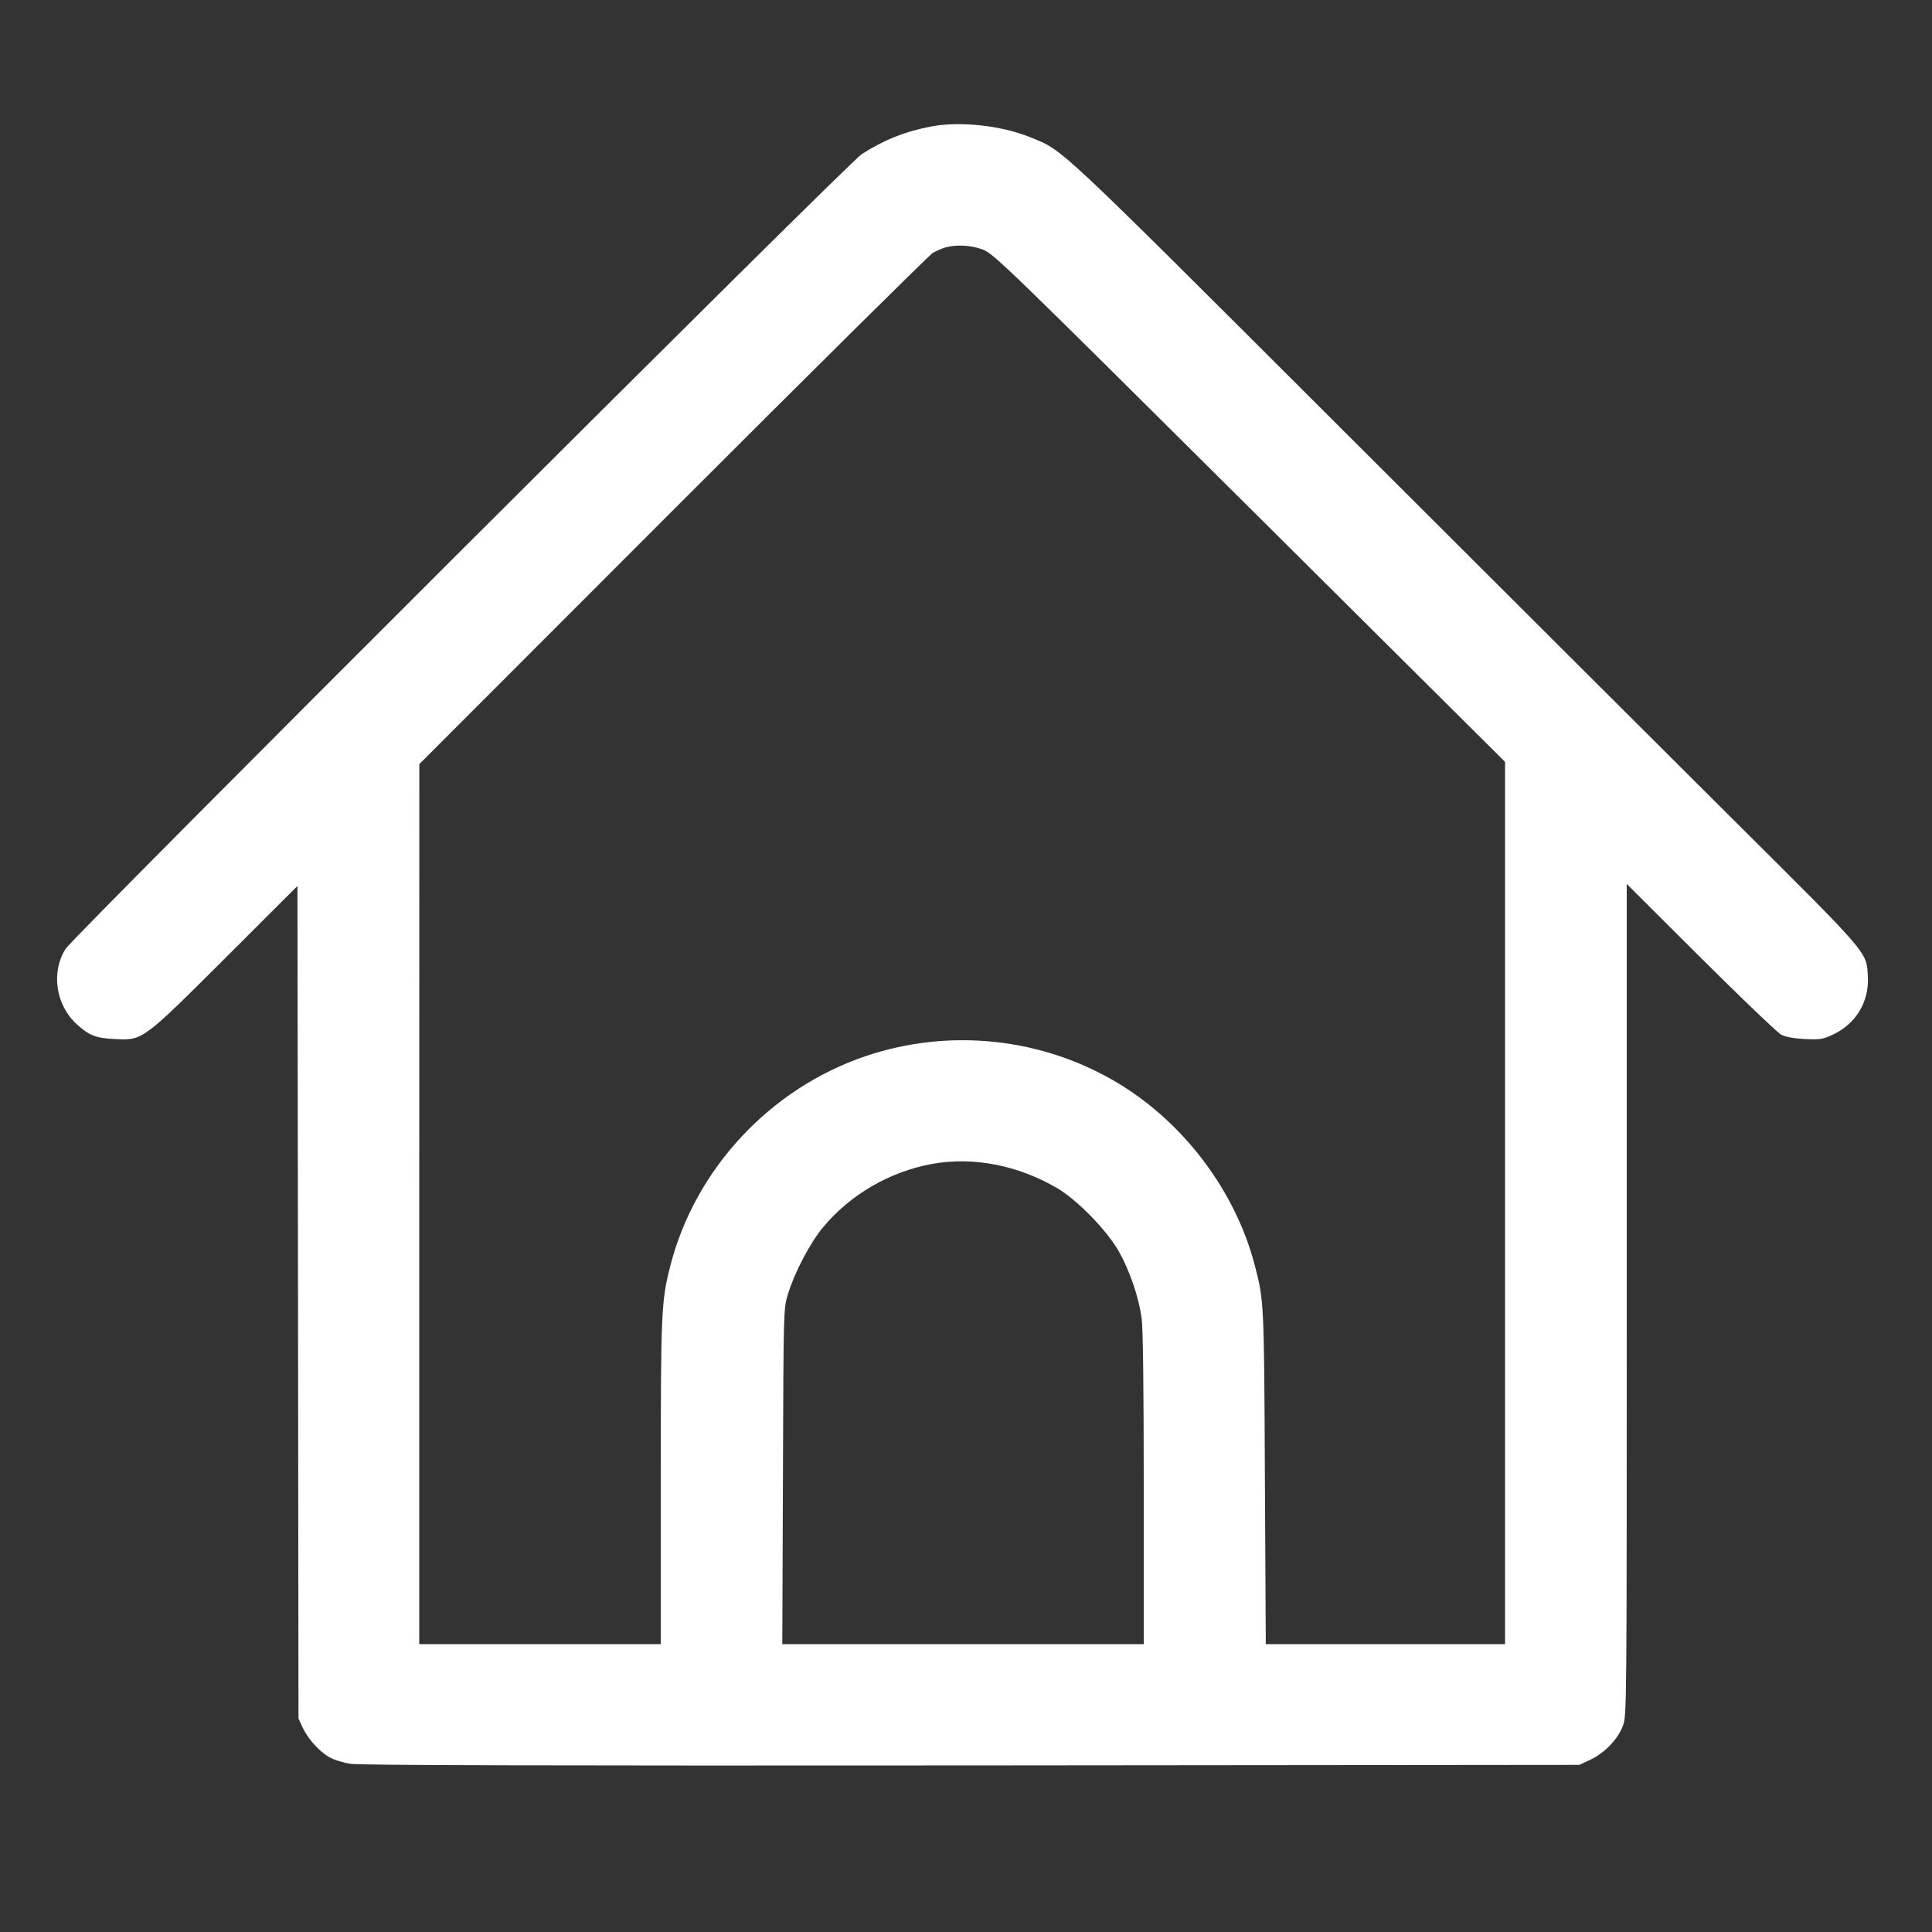 <svg xmlns="http://www.w3.org/2000/svg" width="24" height="24" viewBox="0 0 24 24" version="1.1">
	<rect x="0" y="0" width="24" height="24" fill="#333333" stroke="none"/>
	<path d="M11.568 1.571C11.244 1.633 10.98 1.738 10.704 1.915C10.542 2.019 0.92 11.624 0.817 11.784C0.63 12.076 0.691 12.486 0.957 12.727C1.11 12.864 1.19 12.896 1.42 12.907C1.775 12.925 1.762 12.935 2.802 11.898L3.695 11.006 3.702 16.177L3.708 21.348 3.759 21.459C3.824 21.599 3.963 21.754 4.09 21.828C4.144 21.86 4.264 21.897 4.356 21.911C4.474 21.929 6.792 21.935 12.072 21.931L19.62 21.924 19.756 21.86C19.932 21.778 20.098 21.605 20.16 21.439C20.208 21.311 20.208 21.258 20.208 16.146L20.208 10.981 21.126 11.896C21.631 12.399 22.082 12.83 22.128 12.854C22.182 12.882 22.285 12.9 22.42 12.907C22.604 12.916 22.642 12.911 22.761 12.856C23.052 12.723 23.22 12.449 23.203 12.132C23.187 11.821 23.237 11.879 21.53 10.181C20.678 9.332 18.484 7.144 16.656 5.318C13.077 1.745 13.217 1.875 12.796 1.704C12.439 1.559 11.926 1.503 11.568 1.571M11.741 3.075C11.698 3.088 11.627 3.118 11.585 3.144C11.543 3.169 10.091 4.607 8.358 6.341L5.209 9.492 5.208 14.958L5.208 20.424 6.708 20.424L8.208 20.424 8.208 18.414C8.209 16.283 8.214 16.166 8.327 15.725C8.634 14.523 9.566 13.522 10.752 13.12C11.799 12.766 12.955 12.891 13.896 13.46C14.716 13.957 15.351 14.805 15.589 15.724C15.702 16.162 15.703 16.172 15.713 18.354L15.724 20.424 17.21 20.424L18.696 20.424 18.696 14.944L18.696 9.464 15.522 6.308C12.501 3.304 12.341 3.149 12.209 3.1C12.063 3.045 11.879 3.035 11.741 3.075M11.576 14.459C11.053 14.555 10.562 14.839 10.225 15.245C10.061 15.442 9.869 15.809 9.787 16.08C9.733 16.26 9.733 16.26 9.726 18.342L9.718 20.424 11.963 20.424L14.208 20.424 14.208 18.494C14.208 17.236 14.199 16.498 14.182 16.376C14.145 16.112 14.036 15.791 13.902 15.552C13.755 15.289 13.386 14.909 13.135 14.761C12.646 14.474 12.089 14.366 11.576 14.459" stroke="none" fill="#ffffff" fill-rule="evenodd" stroke-width="0.024"></path>
</svg>